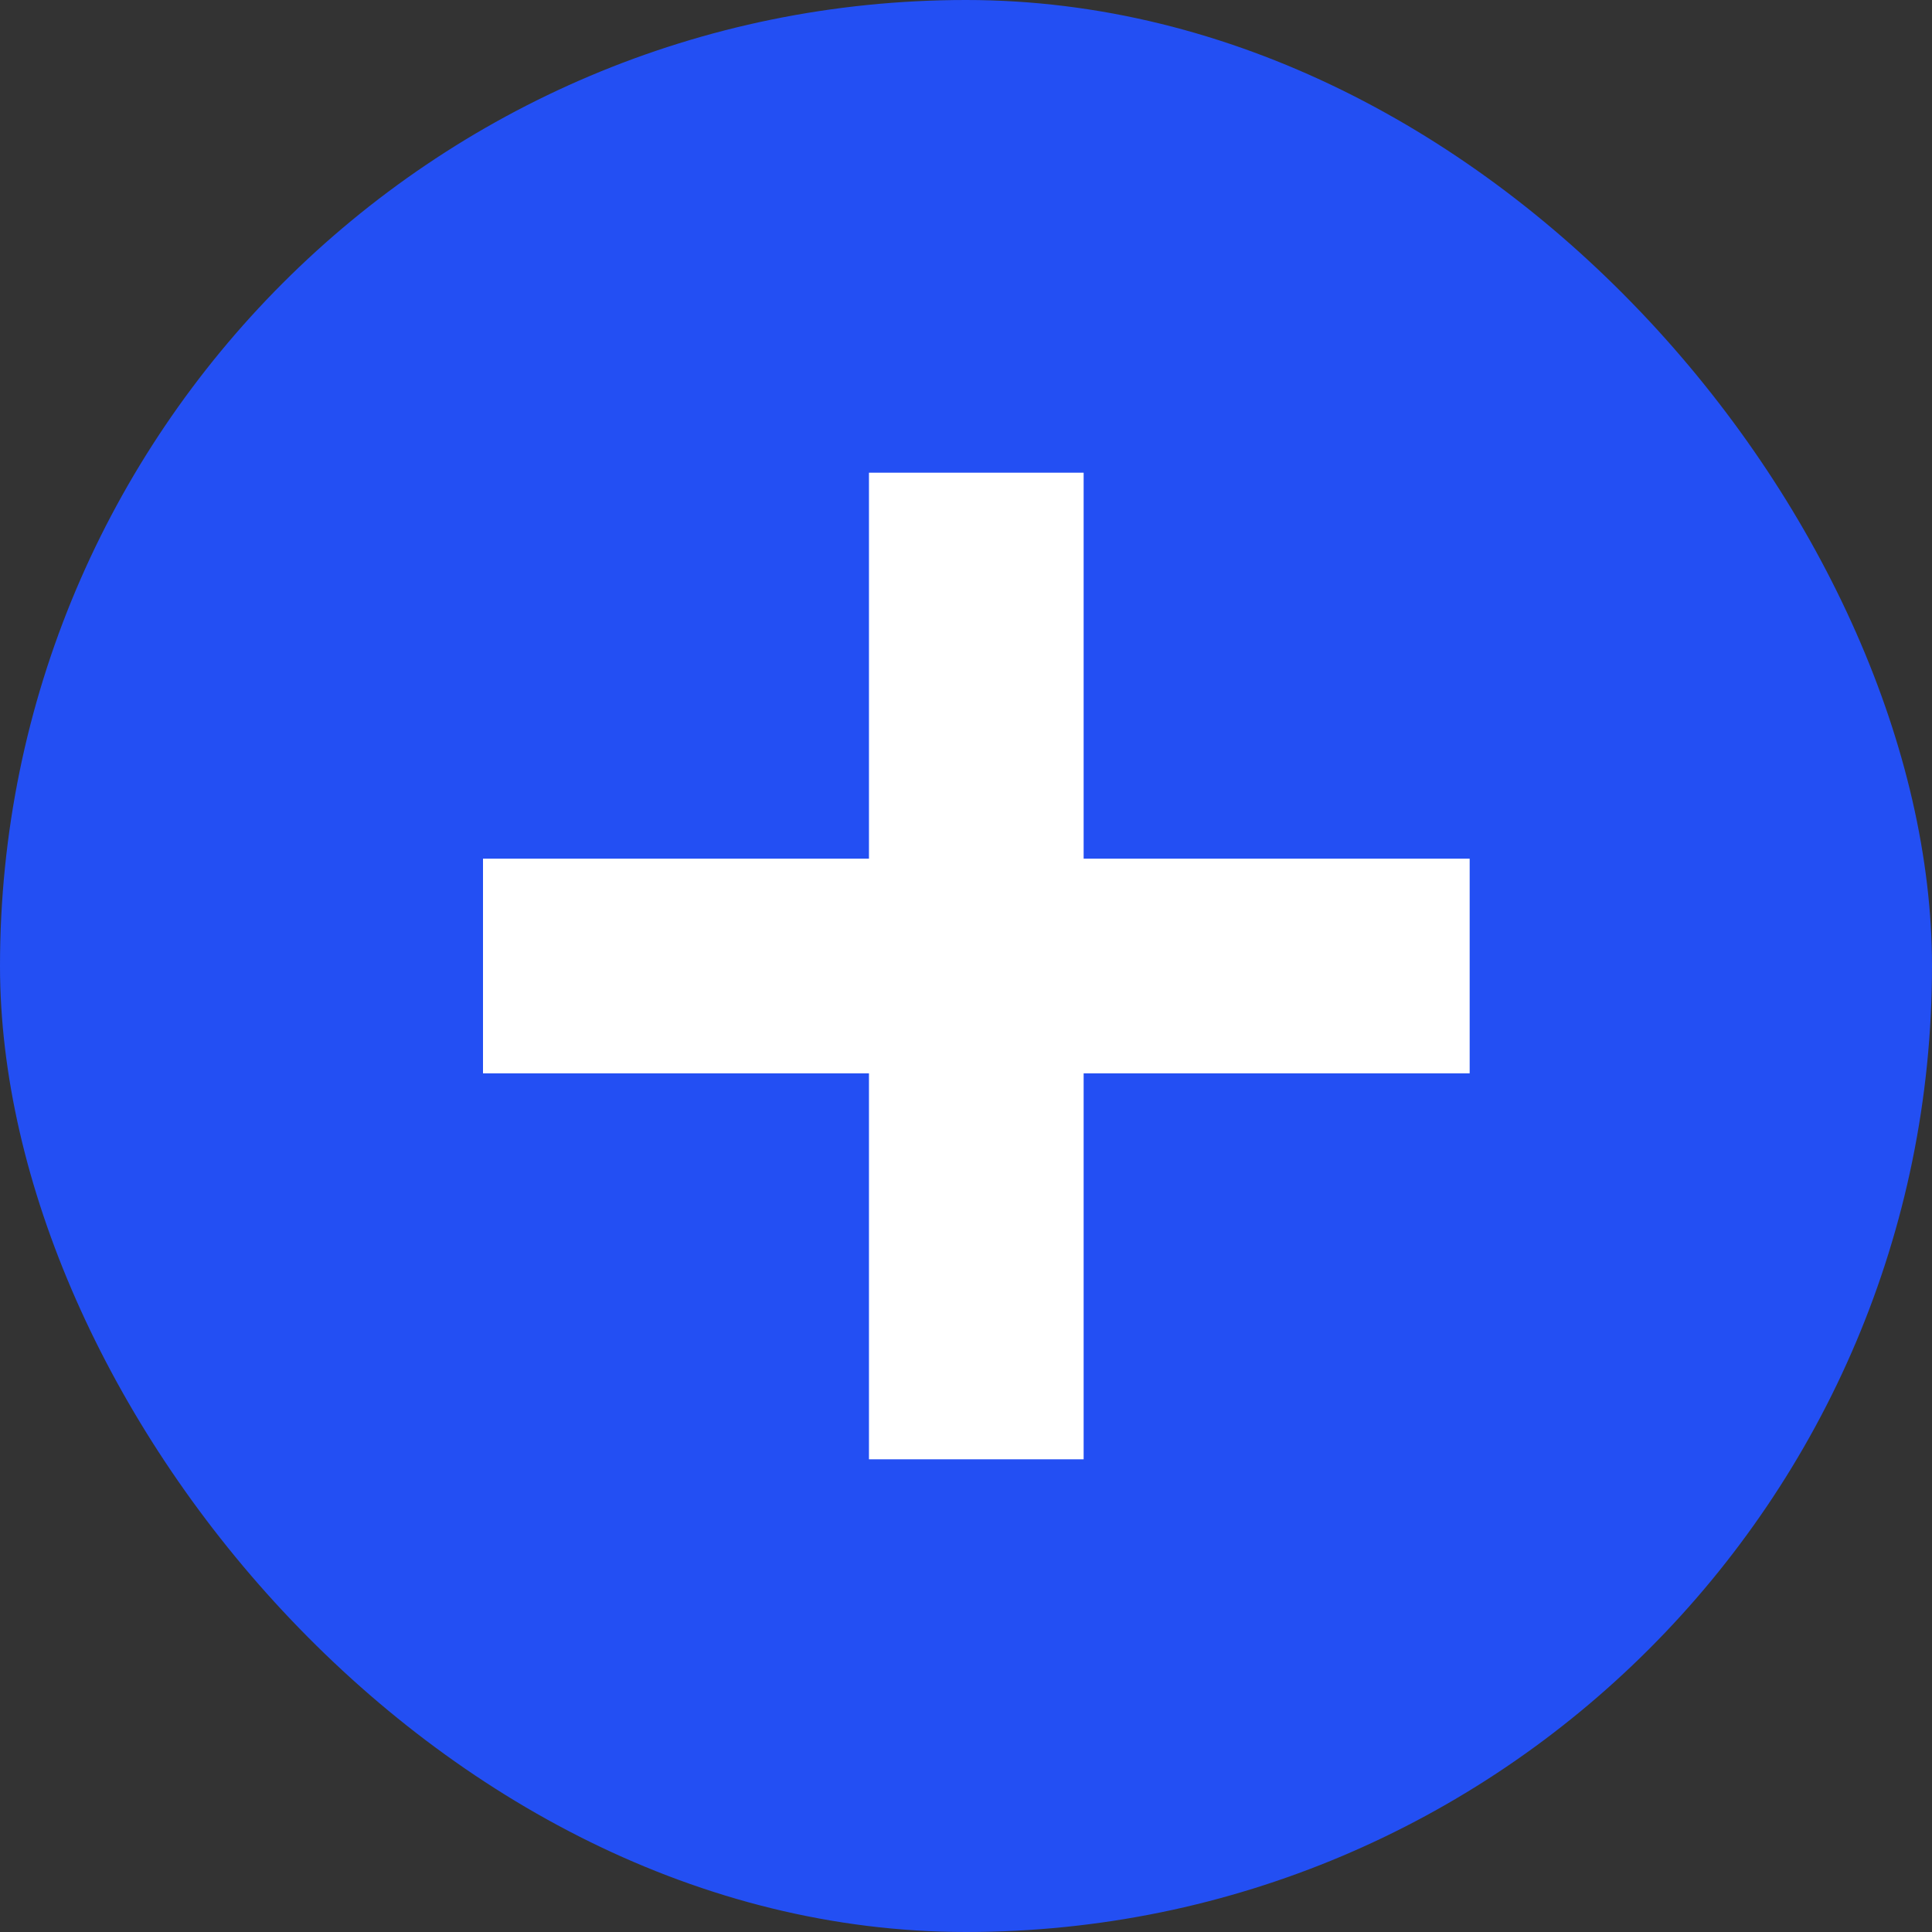 <?xml version="1.0" encoding="UTF-8"?> <svg xmlns="http://www.w3.org/2000/svg" width="36" height="36" viewBox="0 0 36 36" fill="none"><rect x="0" y="0" width="36" height="36" fill="#333333" stroke="none"/> <rect width="36" height="36" rx="18" fill="#234FF3"></rect> <path d="M9 18H18.192M18.192 18V8.808M18.192 18H27.385M18.192 18V27.192" stroke="white" stroke-width="4"></path> </svg> 